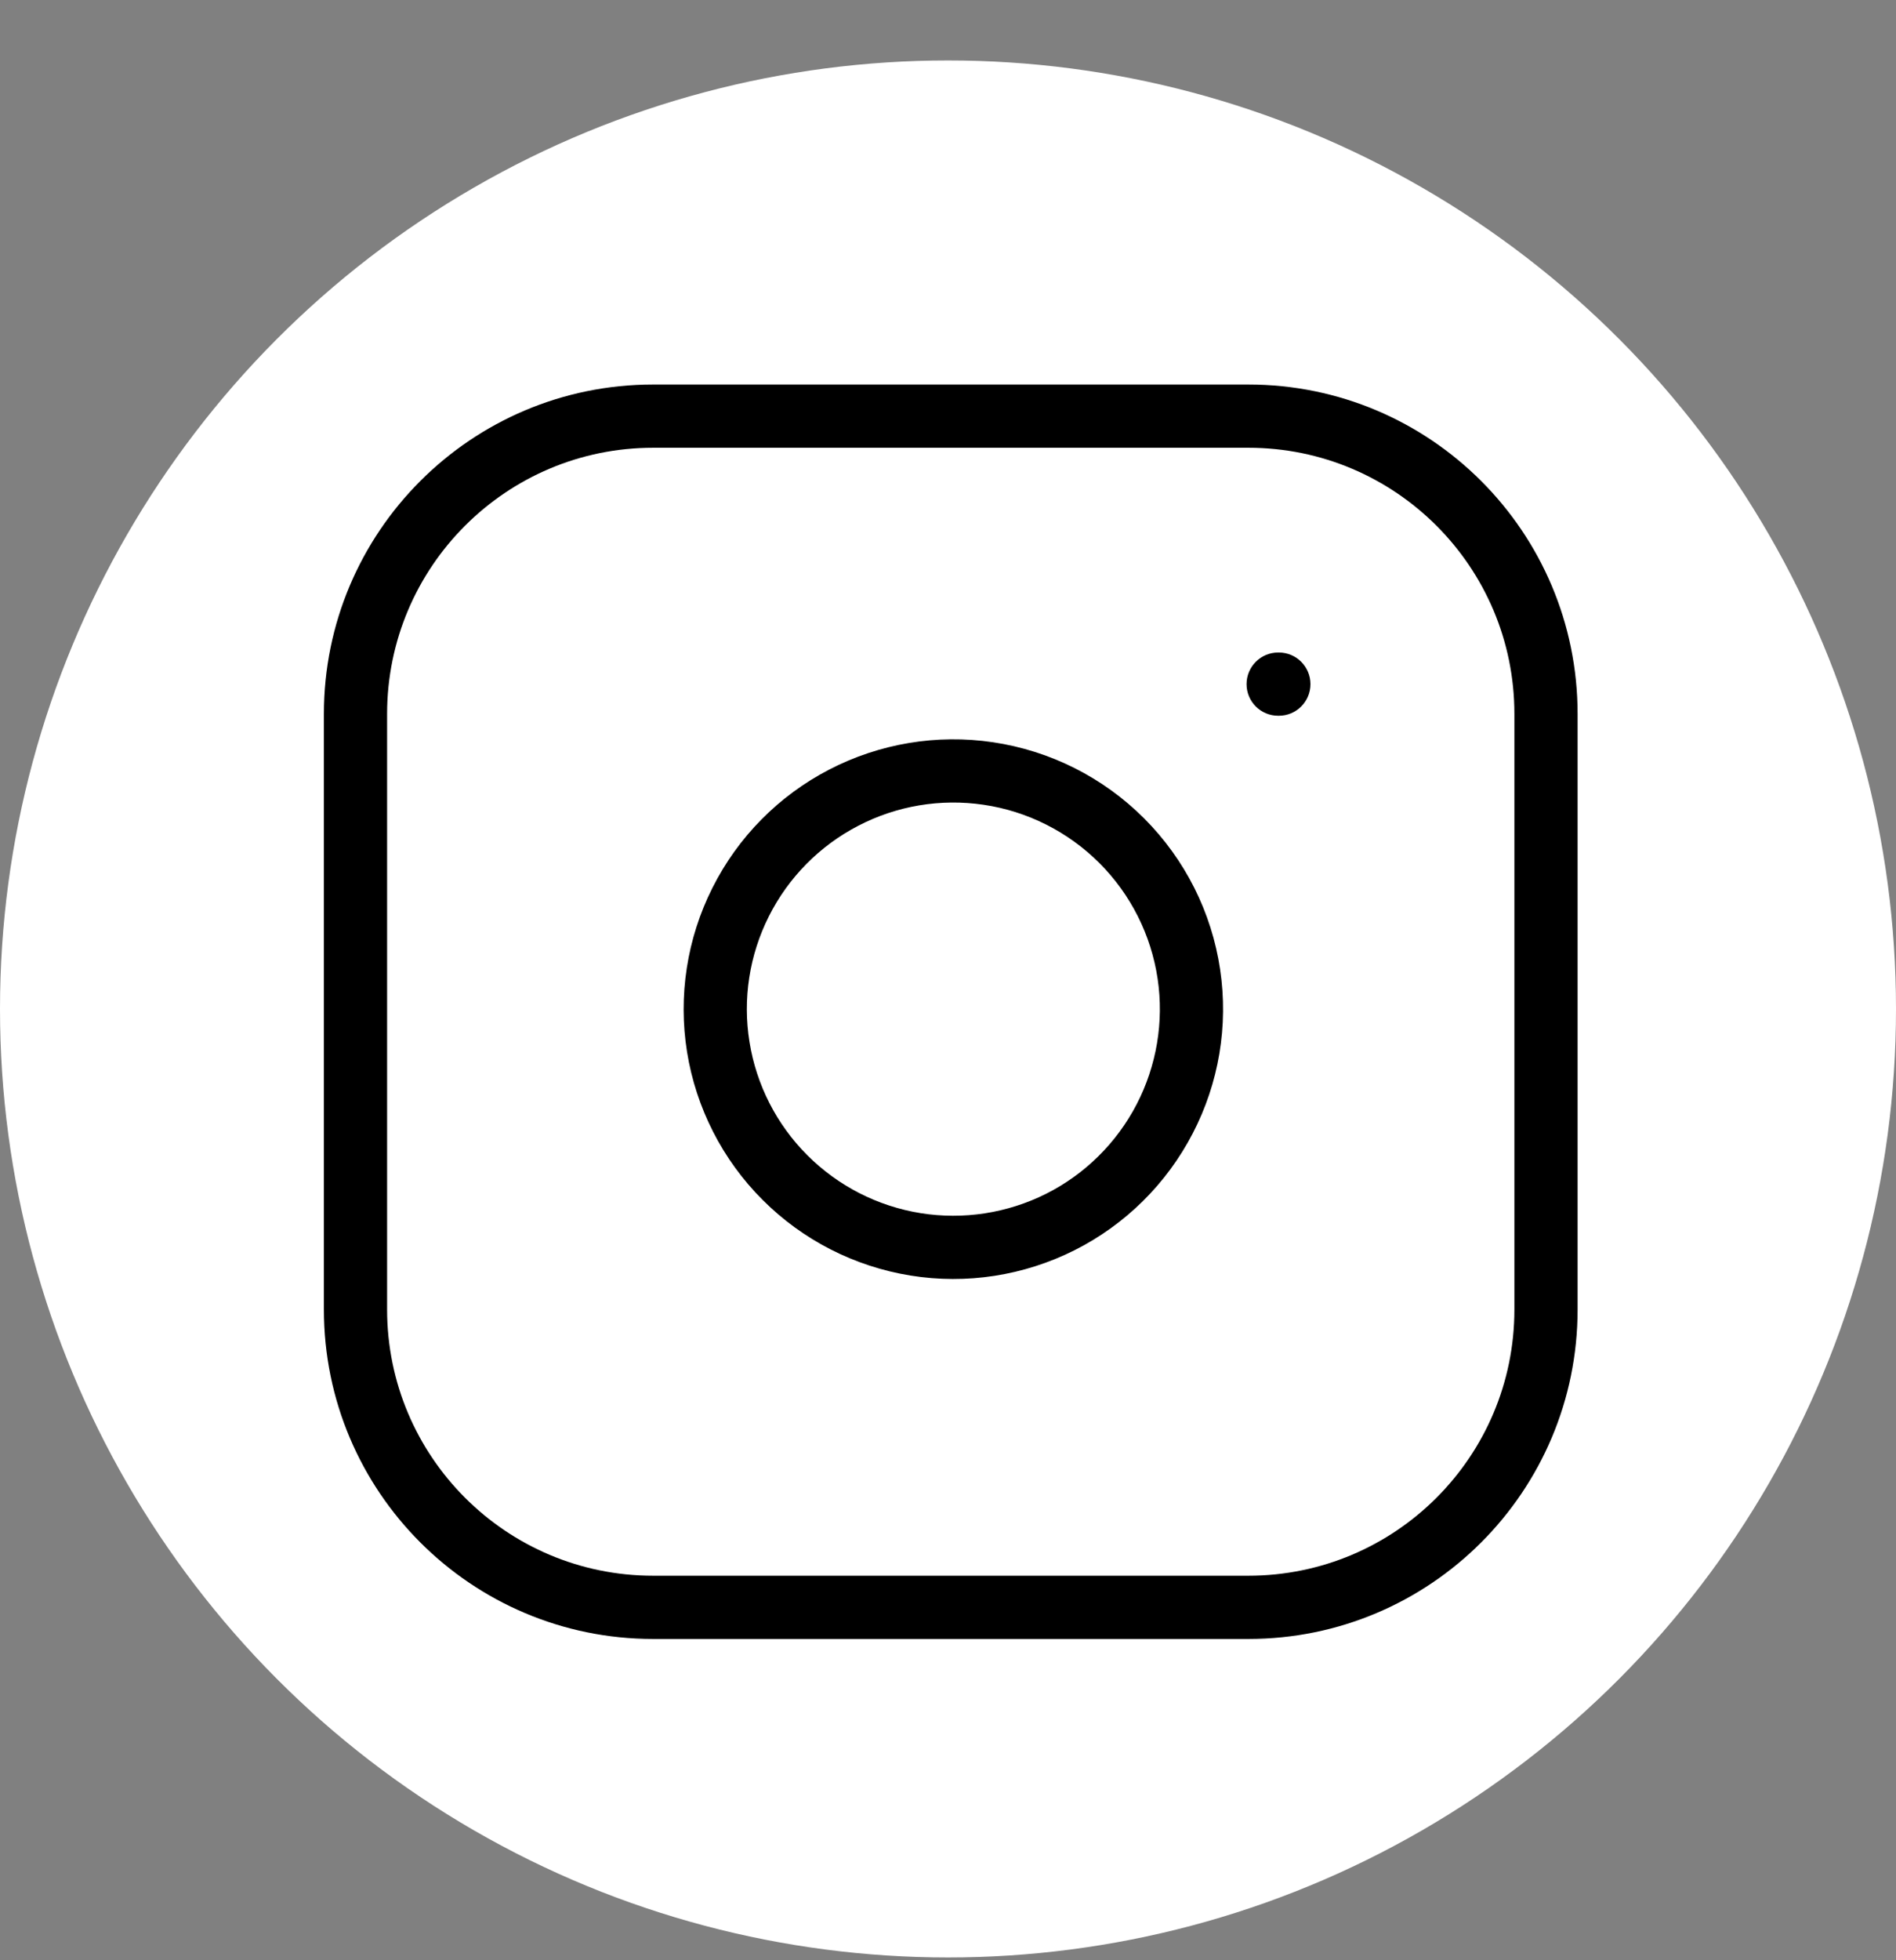 <svg width="30" height="31" viewBox="0 0 30 31" fill="none" xmlns="http://www.w3.org/2000/svg">
<rect x="0" y="0" width="30" height="31" fill="#808080" stroke="none"/>
<circle cx="15" cy="15.956" r="15" fill="white"/>
<path fill-rule="evenodd" clip-rule="evenodd" d="M10.334 7.081C8.01 7.081 6.125 8.966 6.125 11.29V20.709C6.125 23.034 8.01 24.919 10.334 24.919H19.753C22.078 24.919 23.962 23.034 23.962 20.709V11.29C23.962 8.966 22.078 7.081 19.753 7.081H10.334ZM5.125 11.29C5.125 8.413 7.457 6.081 10.334 6.081H19.753C22.63 6.081 24.962 8.413 24.962 11.29V20.709C24.962 23.586 22.63 25.919 19.753 25.919H10.334C7.457 25.919 5.125 23.586 5.125 20.709V11.29ZM15.564 12.727C14.884 12.626 14.19 12.742 13.58 13.059C12.97 13.375 12.475 13.876 12.166 14.49C11.857 15.104 11.749 15.799 11.859 16.478C11.968 17.157 12.288 17.783 12.774 18.269C13.26 18.755 13.887 19.076 14.566 19.185C15.244 19.294 15.94 19.186 16.554 18.878C17.168 18.569 17.668 18.074 17.985 17.464C18.301 16.854 18.418 16.159 18.317 15.479C18.214 14.786 17.891 14.144 17.395 13.648C16.899 13.153 16.257 12.829 15.564 12.727ZM13.119 12.171C13.916 11.758 14.823 11.606 15.711 11.738C16.616 11.872 17.455 12.294 18.102 12.941C18.75 13.589 19.172 14.427 19.306 15.333C19.438 16.221 19.286 17.128 18.872 17.924C18.459 18.721 17.805 19.367 17.003 19.771C16.201 20.174 15.293 20.315 14.407 20.172C13.52 20.029 12.702 19.611 12.067 18.976C11.432 18.342 11.014 17.523 10.871 16.637C10.729 15.751 10.869 14.842 11.273 14.04C11.676 13.238 12.322 12.584 13.119 12.171ZM20.224 10.319C19.948 10.319 19.724 10.543 19.724 10.819C19.724 11.096 19.948 11.319 20.224 11.319H20.235C20.511 11.319 20.735 11.096 20.735 10.819C20.735 10.543 20.511 10.319 20.235 10.319H20.224Z" fill="black"/>
</svg>
